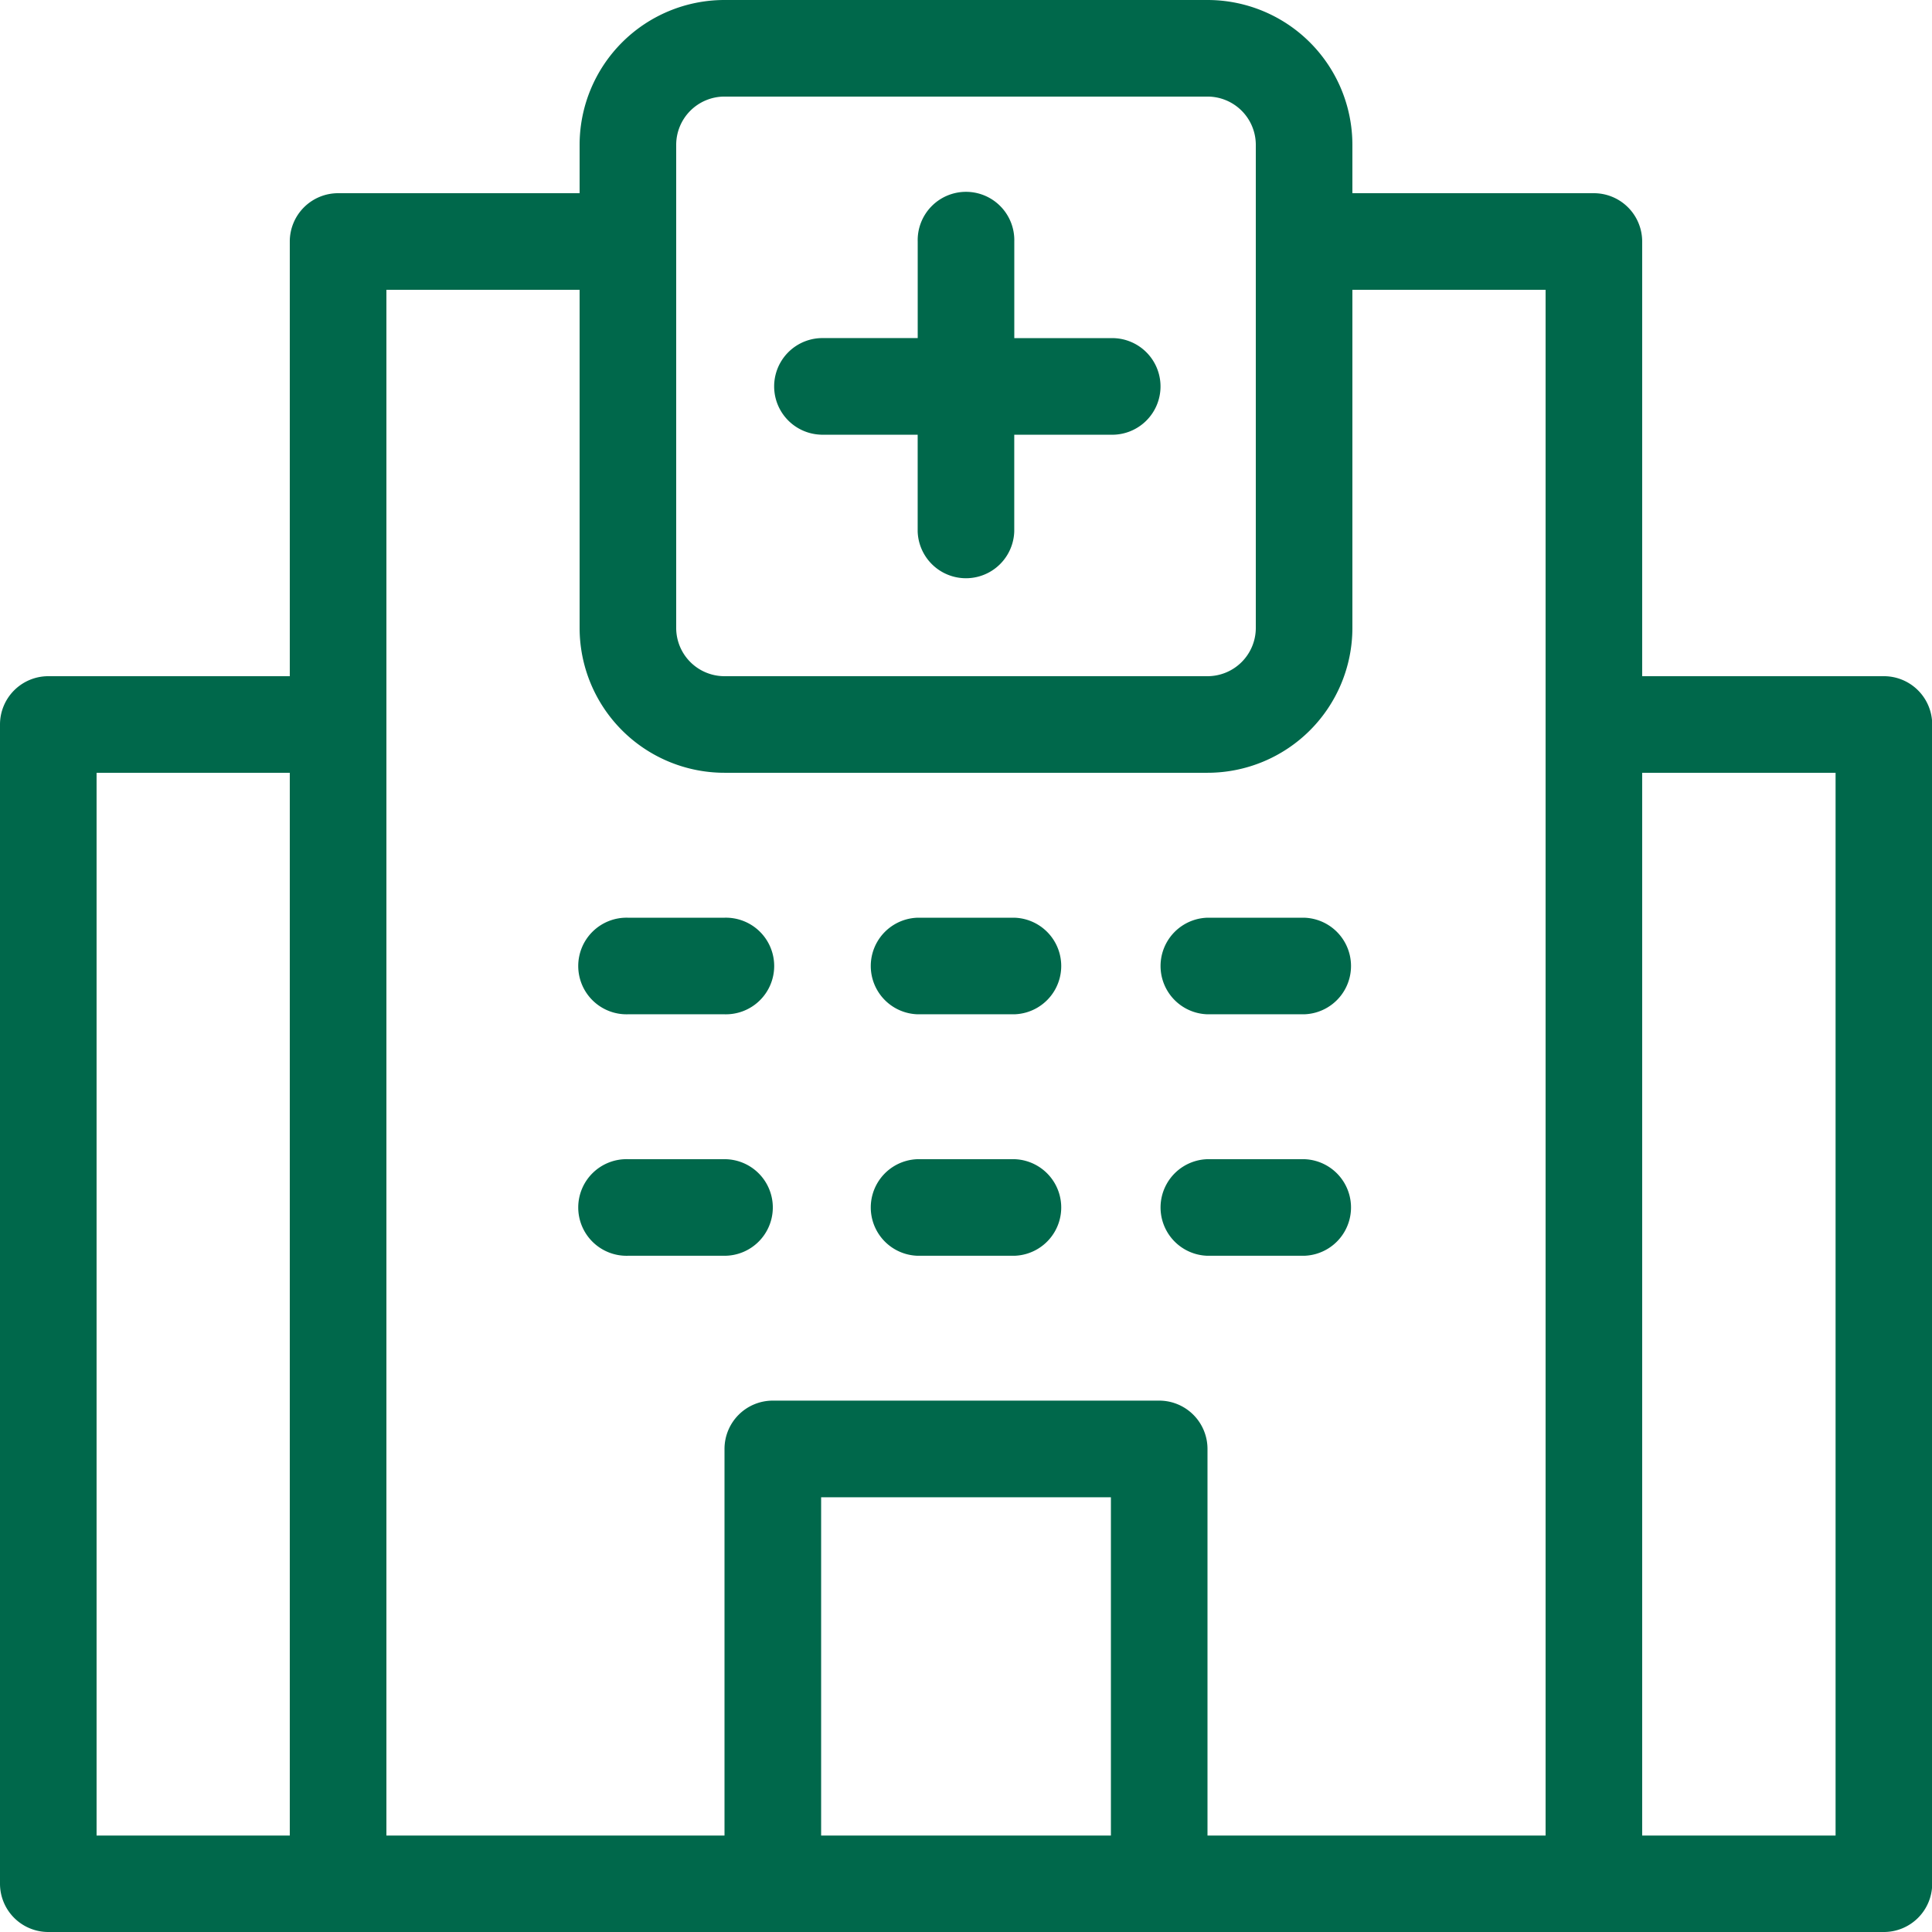 <svg xmlns="http://www.w3.org/2000/svg" width="49.469" height="49.469" viewBox="0 0 49.469 49.469">
  <g id="hospital" transform="translate(-4 -4)">
    <path id="Path_380559" data-name="Path 380559" d="M5.237,53.469h47a1.237,1.237,0,0,0,1.237-1.237V22.551a1.237,1.237,0,0,0-1.237-1.237H46.048V10.184a1.237,1.237,0,0,0-1.237-1.237H38.628V7.71A3.71,3.71,0,0,0,34.918,4H22.551a3.71,3.71,0,0,0-3.71,3.71V8.947H12.657a1.237,1.237,0,0,0-1.237,1.237v11.13H5.237A1.237,1.237,0,0,0,4,22.551V52.232A1.237,1.237,0,0,0,5.237,53.469ZM46.048,23.788H51V51H46.048ZM32.445,51h-7.42V42.338h7.42ZM21.314,7.71a1.237,1.237,0,0,1,1.237-1.237H34.918A1.237,1.237,0,0,1,36.155,7.71V20.077a1.237,1.237,0,0,1-1.237,1.237H22.551a1.237,1.237,0,0,1-1.237-1.237Zm-7.42,3.71h4.947v8.657a3.71,3.71,0,0,0,3.71,3.71H34.918a3.71,3.71,0,0,0,3.71-3.71V11.42h4.947V51H34.918V41.1a1.237,1.237,0,0,0-1.237-1.237H23.788A1.237,1.237,0,0,0,22.551,41.1V51H13.894ZM6.473,23.788H11.42V51H6.473Z" fill="#00684b"/>
    <path id="Path_380560" data-name="Path 380560" d="M21.237,14.184H23.71v2.473a1.237,1.237,0,0,0,2.473,0V14.184h2.473a1.237,1.237,0,1,0,0-2.473H26.184V9.237a1.237,1.237,0,1,0-2.473,0V11.71H21.237a1.237,1.237,0,0,0,0,2.473Z" transform="translate(3.787 0.947)" fill="#00684b"/>
    <path id="Path_380561" data-name="Path 380561" d="M17.237,25.473H19.71a1.237,1.237,0,1,0,0-2.473H17.237a1.237,1.237,0,1,0,0,2.473Z" transform="translate(2.841 4.498)" fill="#00684b"/>
    <path id="Path_380562" data-name="Path 380562" d="M20.947,29.237A1.237,1.237,0,0,0,19.71,28H17.237a1.237,1.237,0,1,0,0,2.473H19.71A1.237,1.237,0,0,0,20.947,29.237Z" transform="translate(2.841 5.681)" fill="#00684b"/>
    <path id="Path_380563" data-name="Path 380563" d="M23.237,25.473H25.71a1.237,1.237,0,0,0,0-2.473H23.237a1.237,1.237,0,0,0,0,2.473Z" transform="translate(4.261 4.498)" fill="#00684b"/>
    <path id="Path_380564" data-name="Path 380564" d="M23.237,30.473H25.71a1.237,1.237,0,0,0,0-2.473H23.237a1.237,1.237,0,0,0,0,2.473Z" transform="translate(4.261 5.681)" fill="#00684b"/>
    <path id="Path_380565" data-name="Path 380565" d="M29.237,25.473H31.71a1.237,1.237,0,0,0,0-2.473H29.237a1.237,1.237,0,0,0,0,2.473Z" transform="translate(5.681 4.498)" fill="#00684b"/>
    <path id="Path_380566" data-name="Path 380566" d="M29.237,30.473H31.71a1.237,1.237,0,0,0,0-2.473H29.237a1.237,1.237,0,0,0,0,2.473Z" transform="translate(5.681 5.681)" fill="#00684b"/>
  </g>
</svg>
